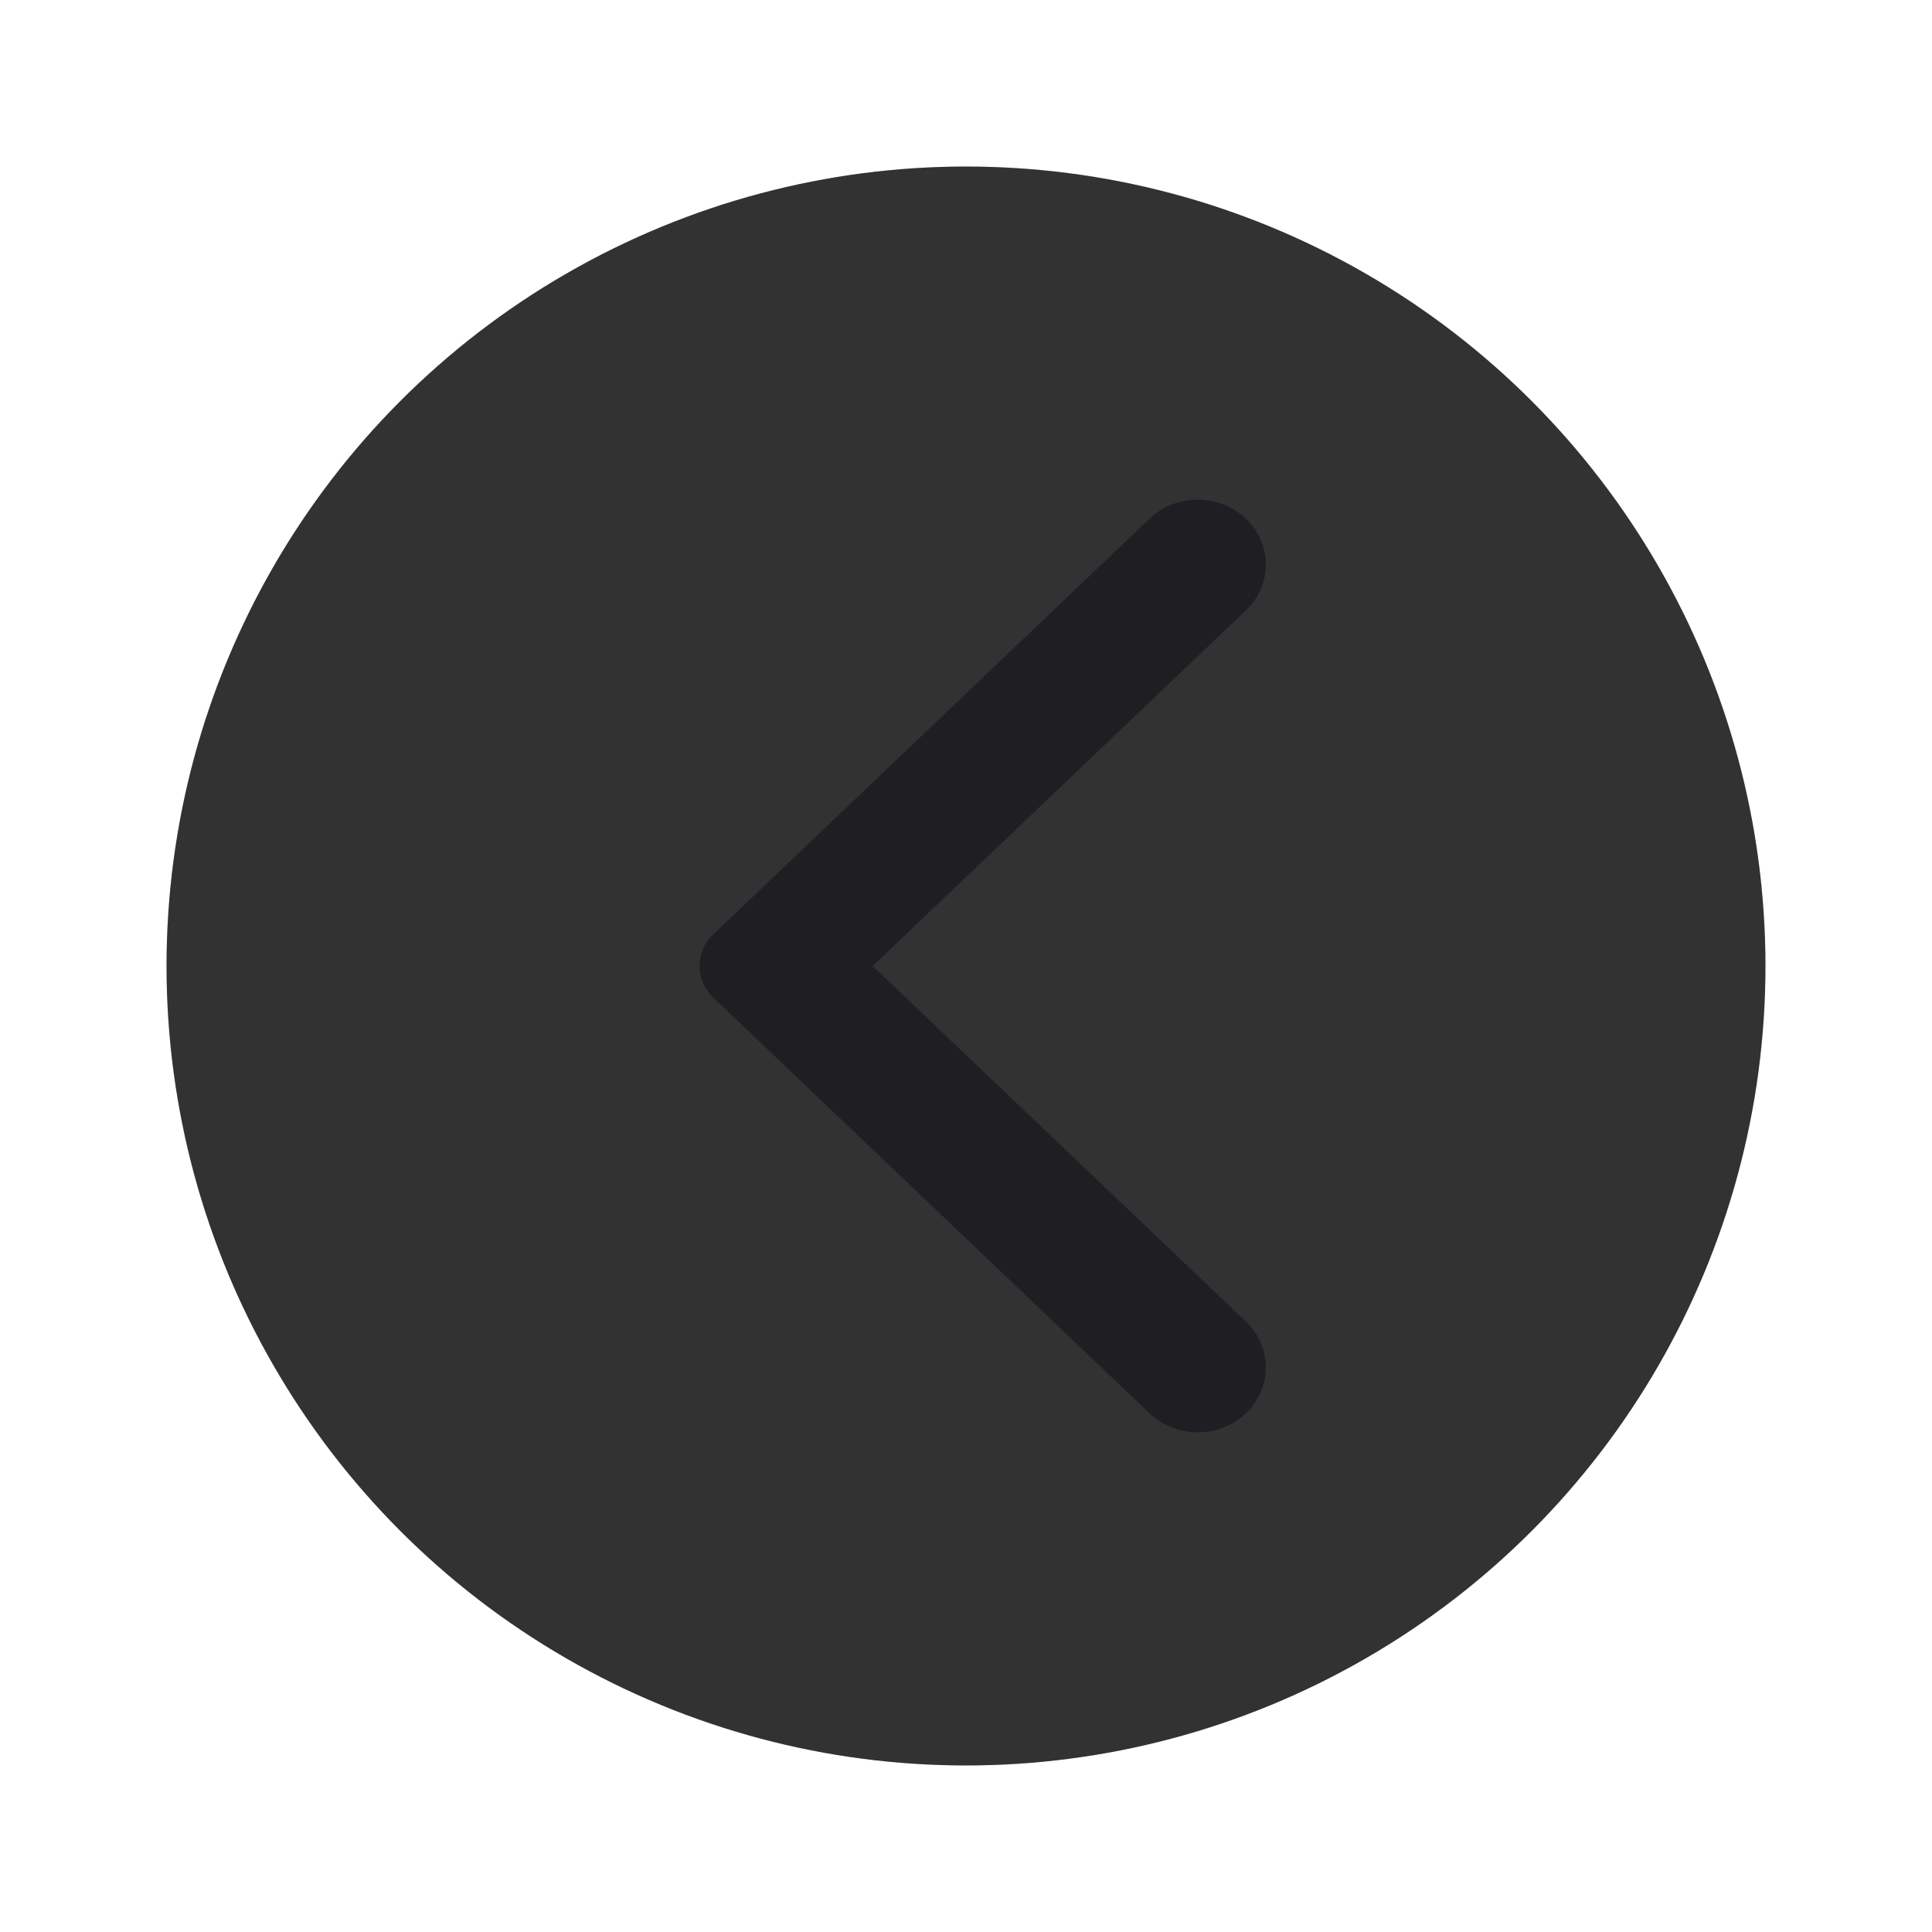 <?xml version="1.0" encoding="UTF-8"?>
<svg width="58px" height="58px" viewBox="0 0 58 58" version="1.1" xmlns="http://www.w3.org/2000/svg" xmlns:xlink="http://www.w3.org/1999/xlink">
    <!-- Generator: Sketch 63.1 (92452) - https://sketch.com -->
    <title>Group</title>
    <desc>Created with Sketch.</desc>
    <defs>
        <circle id="path-1" cx="24" cy="24" r="24"></circle>
        <filter x="-15.6%" y="-15.6%" width="131.2%" height="131.2%" filterUnits="objectBoundingBox" id="filter-2">
            <feOffset dx="0" dy="0" in="SourceAlpha" result="shadowOffsetOuter1"></feOffset>
            <feGaussianBlur stdDeviation="2.5" in="shadowOffsetOuter1" result="shadowBlurOuter1"></feGaussianBlur>
            <feComposite in="shadowBlurOuter1" in2="SourceAlpha" operator="out" result="shadowBlurOuter1"></feComposite>
            <feColorMatrix values="0 0 0 0 0   0 0 0 0 0   0 0 0 0 0  0 0 0 0.5 0" type="matrix" in="shadowBlurOuter1"></feColorMatrix>
        </filter>
    </defs>
    <g id="Page-1" stroke="none" stroke-width="1" fill="none" fill-rule="evenodd">
        <g id="Group" transform="translate(5, 5)">
            <g id="Oval">
                <use fill="black" fill-opacity="1" filter="url(#filter-2)" xlink:href="#path-1"></use>
                <use fill-opacity="0.198" fill="#FFFFFF" fill-rule="evenodd" xlink:href="#path-1"></use>
            </g>
            <g id="Path-2" transform="translate(24.5, 24) scale(-1, 1) translate(-24.5, -24) translate(16, 10)" fill="#1F1F23">
                <path d="M13.512,27.43 L0.414,14.95 C-0.138,14.425 -0.138,13.576 0.414,13.05 L13.512,0.57 C14.308,-0.19 15.604,-0.19 16.403,0.57 C17.199,1.33 17.199,2.564 16.403,3.324 L5.198,14.001 L16.403,24.675 C17.199,25.436 17.199,26.67 16.403,27.43 C15.604,28.19 14.308,28.19 13.512,27.43 Z" id="Path" transform="translate(8.5, 14) scale(-1, 1) translate(-8.5, -14) "></path>
            </g>
        </g>
    </g>
</svg>
